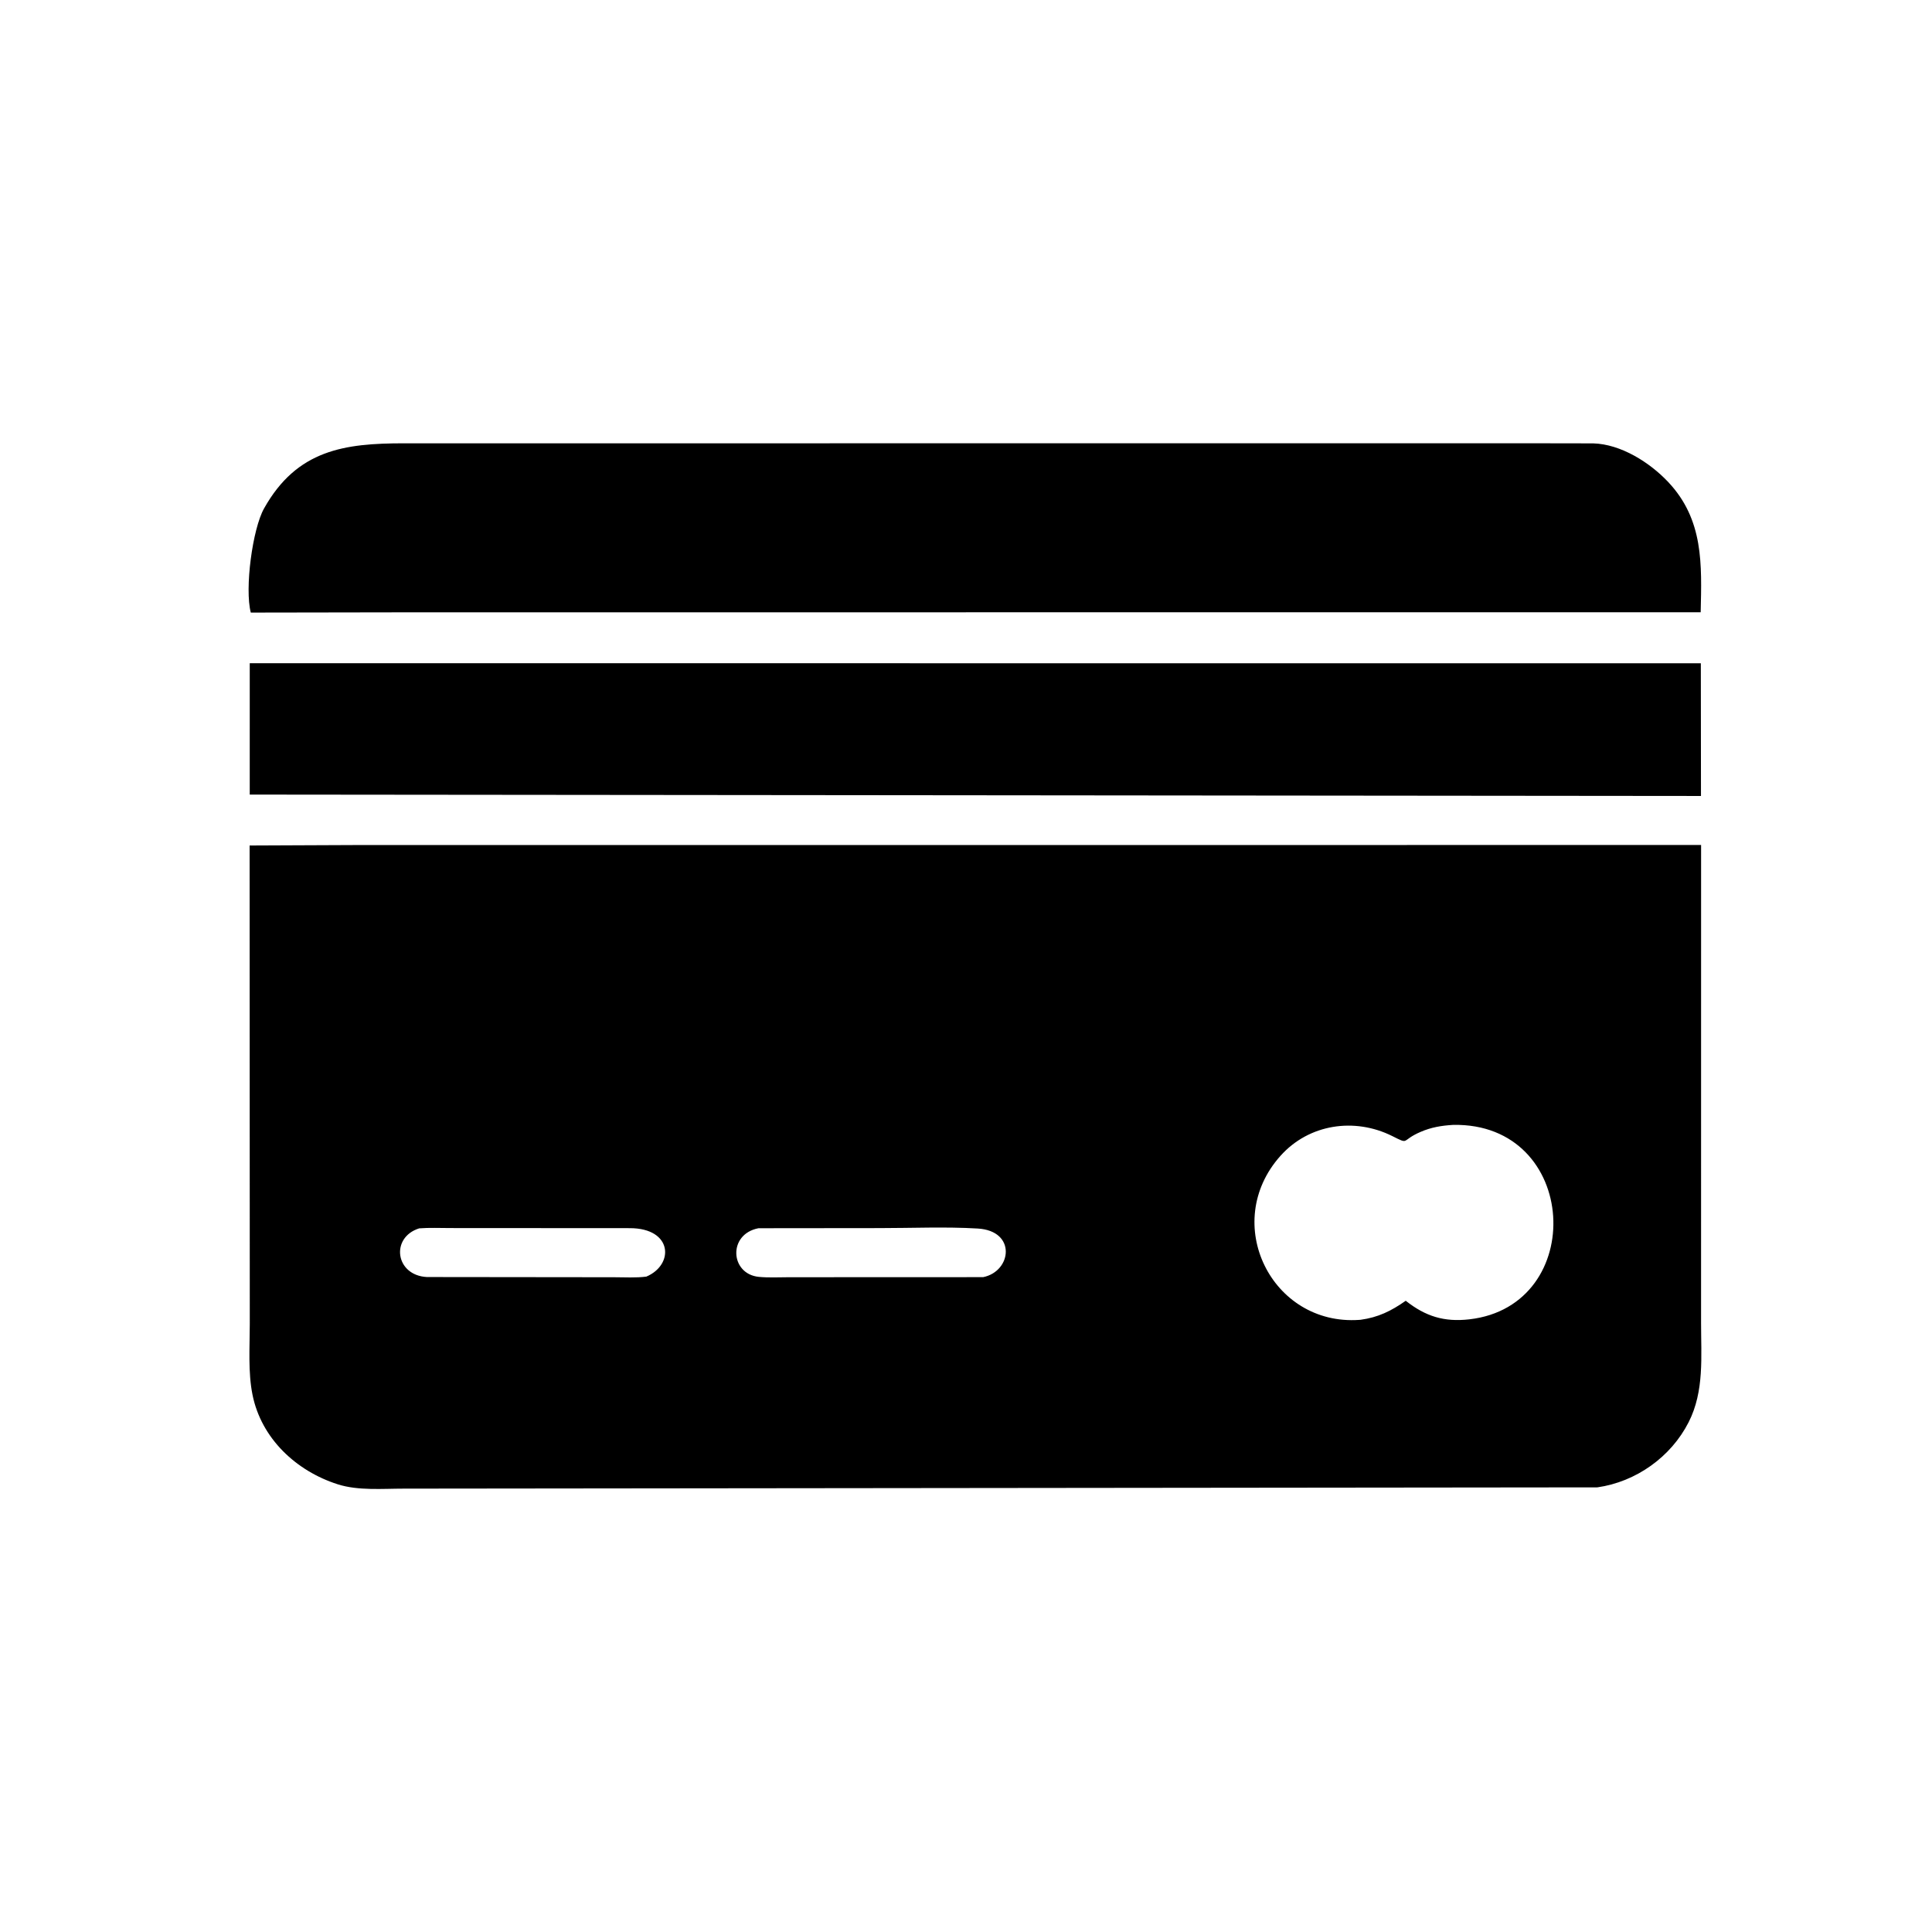 <svg version="1.1" xmlns="http://www.w3.org/2000/svg" style="display: block;" viewBox="0 0 2048 2048" width="640" height="640">
<path transform="translate(0,0)" fill="rgb(0,0,0)" d="M 432.5 649.077 L 265.842 649.349 C 259.241 623.898 267.639 560.883 279.891 539 C 314.876 476.513 365.614 469.952 428.125 469.925 L 1637.43 469.91 L 1688.94 469.998 C 1718.27 470.857 1748.75 490.183 1768.28 510.869 C 1806.08 550.905 1803.93 598.272 1802.79 649.017 L 432.5 649.077 z"/>
<path transform="translate(0,0)" fill="rgb(0,0,0)" d="M 1803.1 843.763 L 264.732 842.292 L 264.745 703.041 L 1802.95 703.095 L 1803.1 843.763 z"/>
<path transform="translate(0,0)" fill="rgb(0,0,0)" d="M 1693.29 1576.66 L 428.177 1578.01 C 405.638 1578 379.71 1580.34 358.08 1573.44 C 314.096 1559.41 277.009 1525.01 267.66 1478.49 C 262.834 1454.48 264.773 1427.92 264.779 1403.5 L 264.602 896.262 L 376.103 895.787 L 1803.23 895.728 L 1803.2 1402.13 C 1803.17 1437.85 1806.78 1474.64 1790.04 1507.56 C 1771.24 1544.56 1734.13 1570.83 1693.29 1576.66 z M 1540.36 1192.43 C 1528.08 1193.17 1517.24 1194.94 1505.9 1199.84 C 1484.38 1209.12 1494.78 1213.72 1475.84 1204.27 C 1436.03 1184.39 1387.67 1191.3 1357.3 1225.3 C 1293.78 1296.4 1347.95 1405.59 1440.85 1399.13 L 1442.25 1399.03 C 1460.98 1396.48 1474.79 1389.66 1490.13 1378.86 C 1511.02 1395.37 1530.79 1401.61 1557.61 1398.54 C 1683.47 1384.13 1674.29 1189.86 1540.36 1192.43 z M 444.382 1302.1 C 413.6 1311.78 418.975 1351.95 452.493 1353.71 L 651.059 1353.93 C 662.243 1353.92 674.101 1354.71 685.179 1353.25 C 714.815 1340.69 713.181 1302 667.809 1301.9 L 477.631 1301.79 C 466.618 1301.79 455.348 1301.26 444.382 1302.1 z M 804.018 1301.97 C 771.209 1308.31 774.021 1350.61 804.441 1353.54 C 814.881 1354.55 825.886 1353.91 836.384 1353.91 L 1042.19 1353.83 C 1072.46 1347.7 1077.83 1304.75 1036.4 1302.29 C 1001.98 1300.25 966.618 1301.85 932.112 1301.84 L 804.018 1301.97 z"/>
</svg>